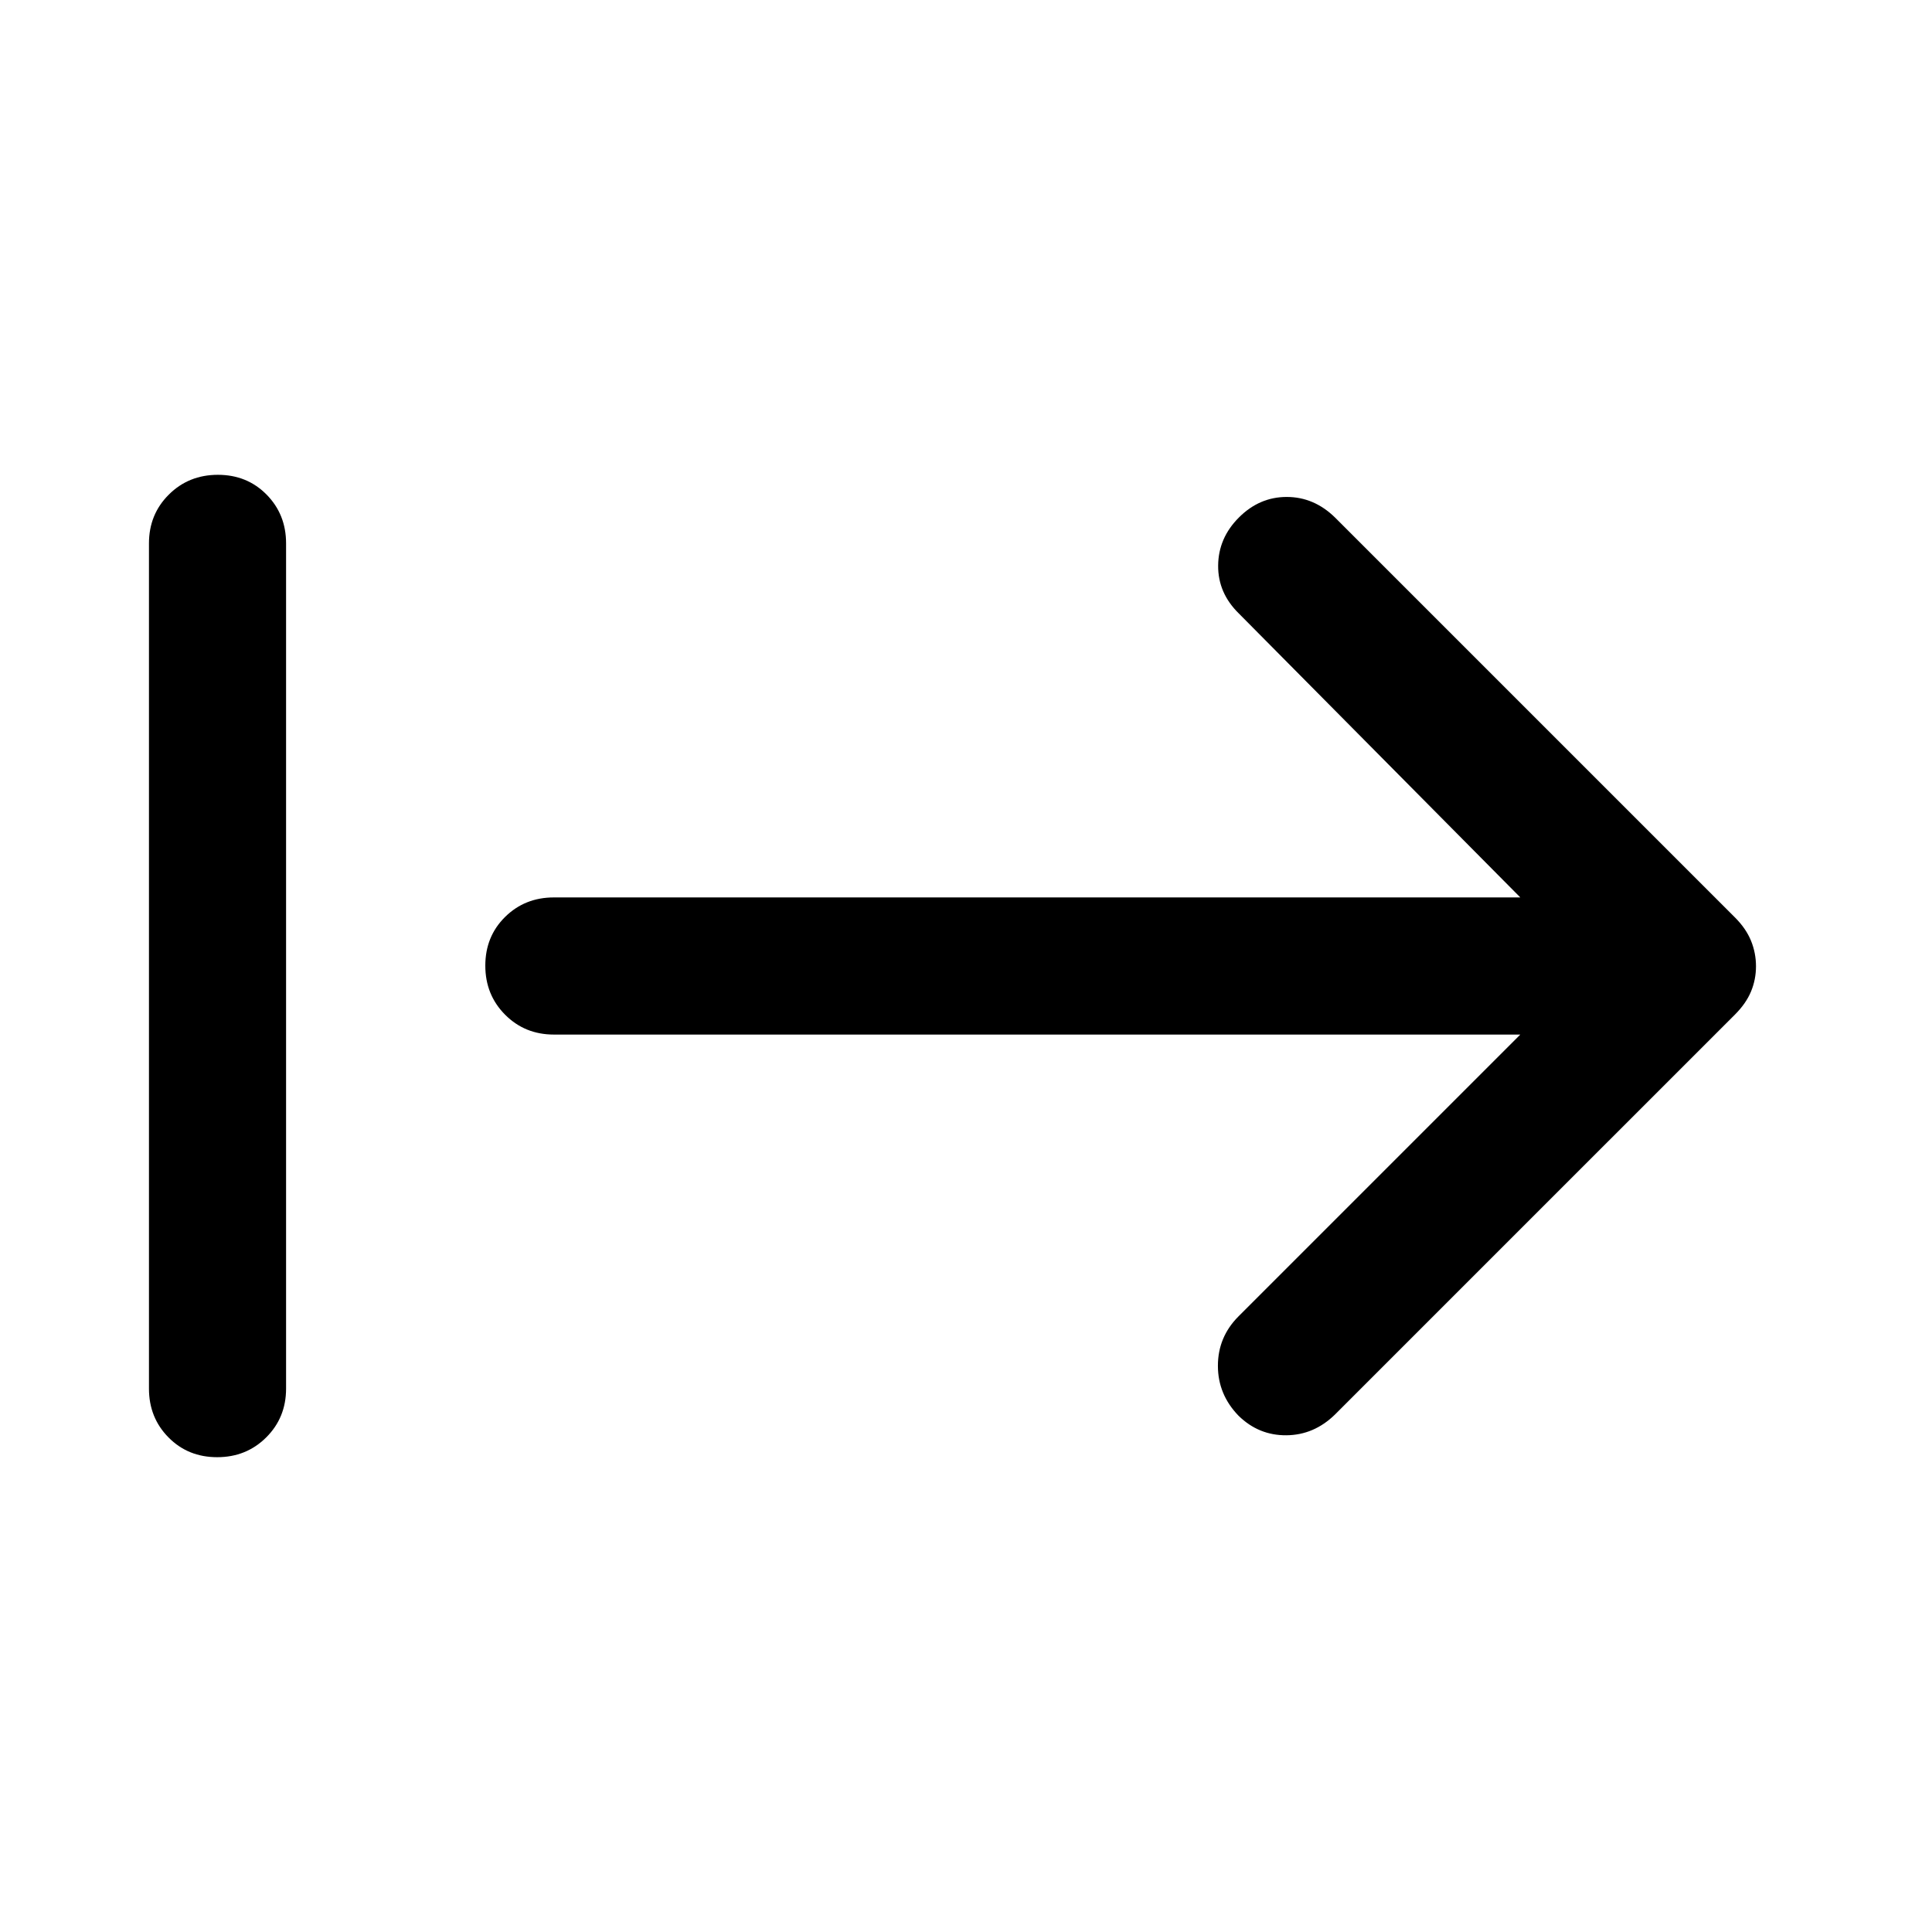 <svg xmlns="http://www.w3.org/2000/svg" width="48" height="48" viewBox="0 -960 960 960"><path d="M107.91-235.93q-14.5 0-24.19-9.83-9.7-9.82-9.7-24.24v-420q0-14.42 9.87-24.24 9.87-9.83 24.37-9.83 14.5 0 24.2 9.83 9.69 9.82 9.69 24.24v420q0 14.42-9.87 24.24-9.87 9.83-24.37 9.83Zm647.52-210H275.22q-14.43 0-24.25-9.88-9.82-9.87-9.82-24.37 0-14.49 9.82-24.19 9.82-9.7 24.25-9.7h480.21L615.61-655.13q-10.44-10.2-10.32-23.87.12-13.67 10.32-23.87 10.19-10.2 23.75-10.2 13.55 0 23.99 10.2l198.76 198.76q5.48 5.48 7.96 11.57 2.47 6.09 2.47 12.67 0 6.59-2.47 12.54-2.48 5.96-7.96 11.44L663.35-257.13q-10.44 10.2-24.15 10.31-13.71.12-23.75-9.68-10.28-10.59-10.28-24.85 0-14.26 10.2-24.52l140.06-140.06Z"/></svg>